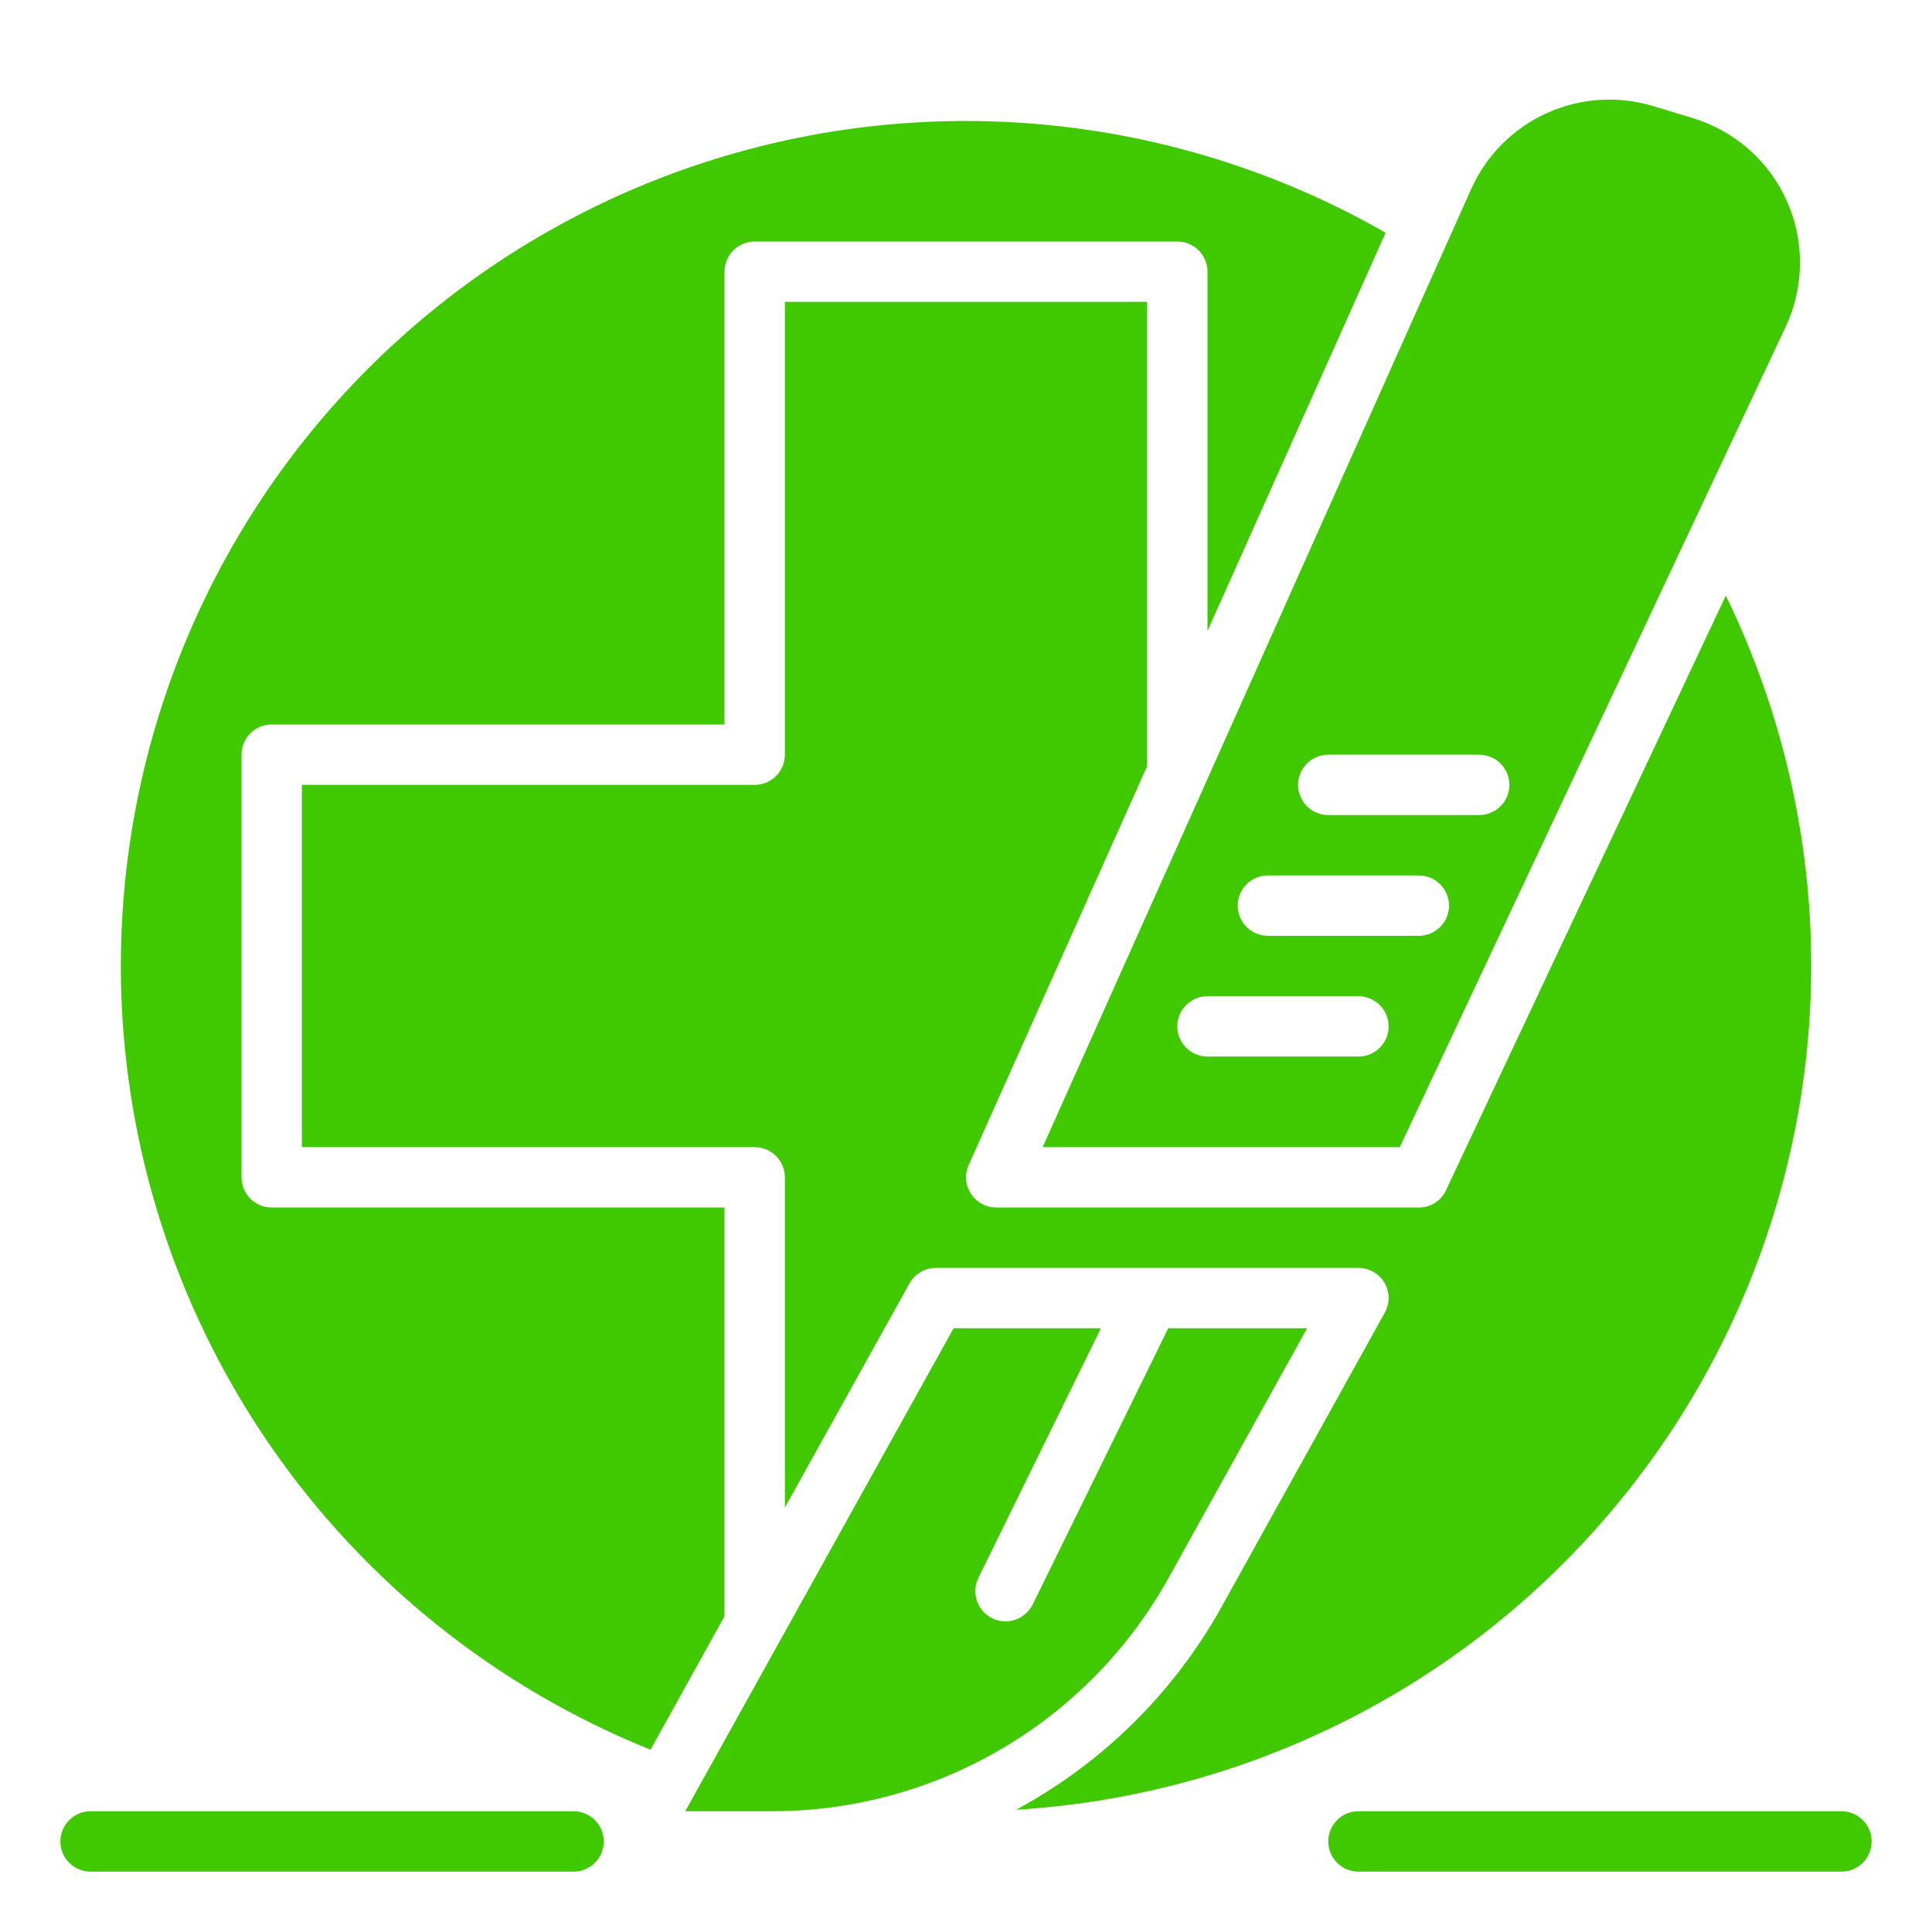 <?xml version="1.0" encoding="UTF-8"?> <svg xmlns="http://www.w3.org/2000/svg" width="512" height="512" viewBox="0 0 512 512" fill="none"> <path d="M276.32 304H370.96L473.2 86.64C475.643 81.457 476.944 75.81 477.015 70.081C477.086 64.352 475.926 58.675 473.612 53.433C471.298 48.192 467.886 43.508 463.605 39.7C459.324 35.892 454.276 33.048 448.8 31.36L438.24 28.16C428.908 25.296 418.851 25.934 409.956 29.954C401.06 33.975 393.936 41.102 389.92 50L319.36 207.84L276.32 304ZM352 200H392C394.122 200 396.157 200.843 397.657 202.343C399.157 203.843 400 205.878 400 208C400 210.122 399.157 212.157 397.657 213.657C396.157 215.157 394.122 216 392 216H352C349.879 216 347.844 215.157 346.343 213.657C344.843 212.157 344 210.122 344 208C344 205.878 344.843 203.843 346.343 202.343C347.844 200.843 349.879 200 352 200ZM336 232H376C378.122 232 380.157 232.843 381.657 234.343C383.157 235.843 384 237.878 384 240C384 242.122 383.157 244.157 381.657 245.657C380.157 247.157 378.122 248 376 248H336C333.879 248 331.844 247.157 330.343 245.657C328.843 244.157 328 242.122 328 240C328 237.878 328.843 235.843 330.343 234.343C331.844 232.843 333.879 232 336 232ZM360 264C362.122 264 364.157 264.843 365.657 266.343C367.157 267.843 368 269.878 368 272C368 274.122 367.157 276.157 365.657 277.657C364.157 279.157 362.122 280 360 280H320C317.879 280 315.844 279.157 314.343 277.657C312.843 276.157 312 274.122 312 272C312 269.878 312.843 267.843 314.343 266.343C315.844 264.843 317.879 264 320 264H360ZM309.6 418.32L346.4 352H309.6L273.68 425.2C273.009 426.537 271.981 427.663 270.711 428.453C269.44 429.244 267.976 429.668 266.48 429.68C265.261 429.692 264.055 429.418 262.96 428.88C261.057 427.94 259.602 426.285 258.913 424.278C258.224 422.27 258.356 420.071 259.28 418.16L291.76 352H252.72L181.6 480H204.72C226.108 479.976 247.102 474.247 265.538 463.405C283.974 452.563 299.184 437 309.6 418.32ZM192 320H72C69.879 320 67.844 319.157 66.343 317.657C64.843 316.157 64 314.122 64 312V200C64 197.878 64.843 195.843 66.343 194.343C67.844 192.843 69.879 192 72 192H192V72C192 69.878 192.843 67.843 194.343 66.343C195.844 64.843 197.878 64 200 64H312C314.122 64 316.157 64.843 317.657 66.343C319.157 67.843 320 69.878 320 72V167.2L367.2 61.68C340.56 46.42 311.066 36.801 280.551 33.423C250.037 30.045 219.153 32.978 189.82 42.042C160.487 51.105 133.332 66.105 110.041 86.108C86.751 106.111 67.824 130.691 54.436 158.319C41.048 185.948 33.485 216.034 32.218 246.709C30.95 277.385 36.005 307.992 47.069 336.631C58.132 365.27 74.968 391.327 96.528 413.183C118.089 435.039 143.915 452.228 172.4 463.68L192 428.32V320Z" fill="#40C800"></path> <path d="M480 256C479.989 221.987 472.247 188.422 457.36 157.84L383.2 315.44C382.566 316.812 381.549 317.972 380.272 318.781C378.995 319.59 377.512 320.013 376 320H264C262.666 319.997 261.353 319.661 260.182 319.021C259.011 318.382 258.019 317.459 257.295 316.338C256.571 315.217 256.14 313.933 256.039 312.602C255.939 311.272 256.173 309.937 256.72 308.72L304 203.04V80H208V200C208 202.122 207.157 204.157 205.657 205.657C204.157 207.157 202.122 208 200 208H80V304H200C202.122 304 204.157 304.843 205.657 306.343C207.157 307.843 208 309.878 208 312V399.52L241.04 340.08C241.735 338.844 242.745 337.815 243.968 337.098C245.191 336.382 246.582 336.002 248 336H360C361.386 336.01 362.747 336.375 363.952 337.061C365.157 337.748 366.165 338.732 366.88 339.92C367.599 341.127 367.985 342.504 367.999 343.909C368.013 345.314 367.655 346.698 366.96 347.92L323.6 426.08C310.946 448.718 292.104 467.283 269.28 479.6C326.26 476.137 379.777 451.082 418.928 409.537C458.08 367.993 479.92 313.085 480 256ZM152 480H24C21.878 480 19.843 480.843 18.343 482.343C16.843 483.843 16 485.878 16 488C16 490.122 16.843 492.157 18.343 493.657C19.843 495.157 21.878 496 24 496H152C154.122 496 156.157 495.157 157.657 493.657C159.157 492.157 160 490.122 160 488C160 485.878 159.157 483.843 157.657 482.343C156.157 480.843 154.122 480 152 480ZM488 480H360C357.878 480 355.843 480.843 354.343 482.343C352.843 483.843 352 485.878 352 488C352 490.122 352.843 492.157 354.343 493.657C355.843 495.157 357.878 496 360 496H488C490.122 496 492.157 495.157 493.657 493.657C495.157 492.157 496 490.122 496 488C496 485.878 495.157 483.843 493.657 482.343C492.157 480.843 490.122 480 488 480Z" fill="#40C800"></path> </svg> 